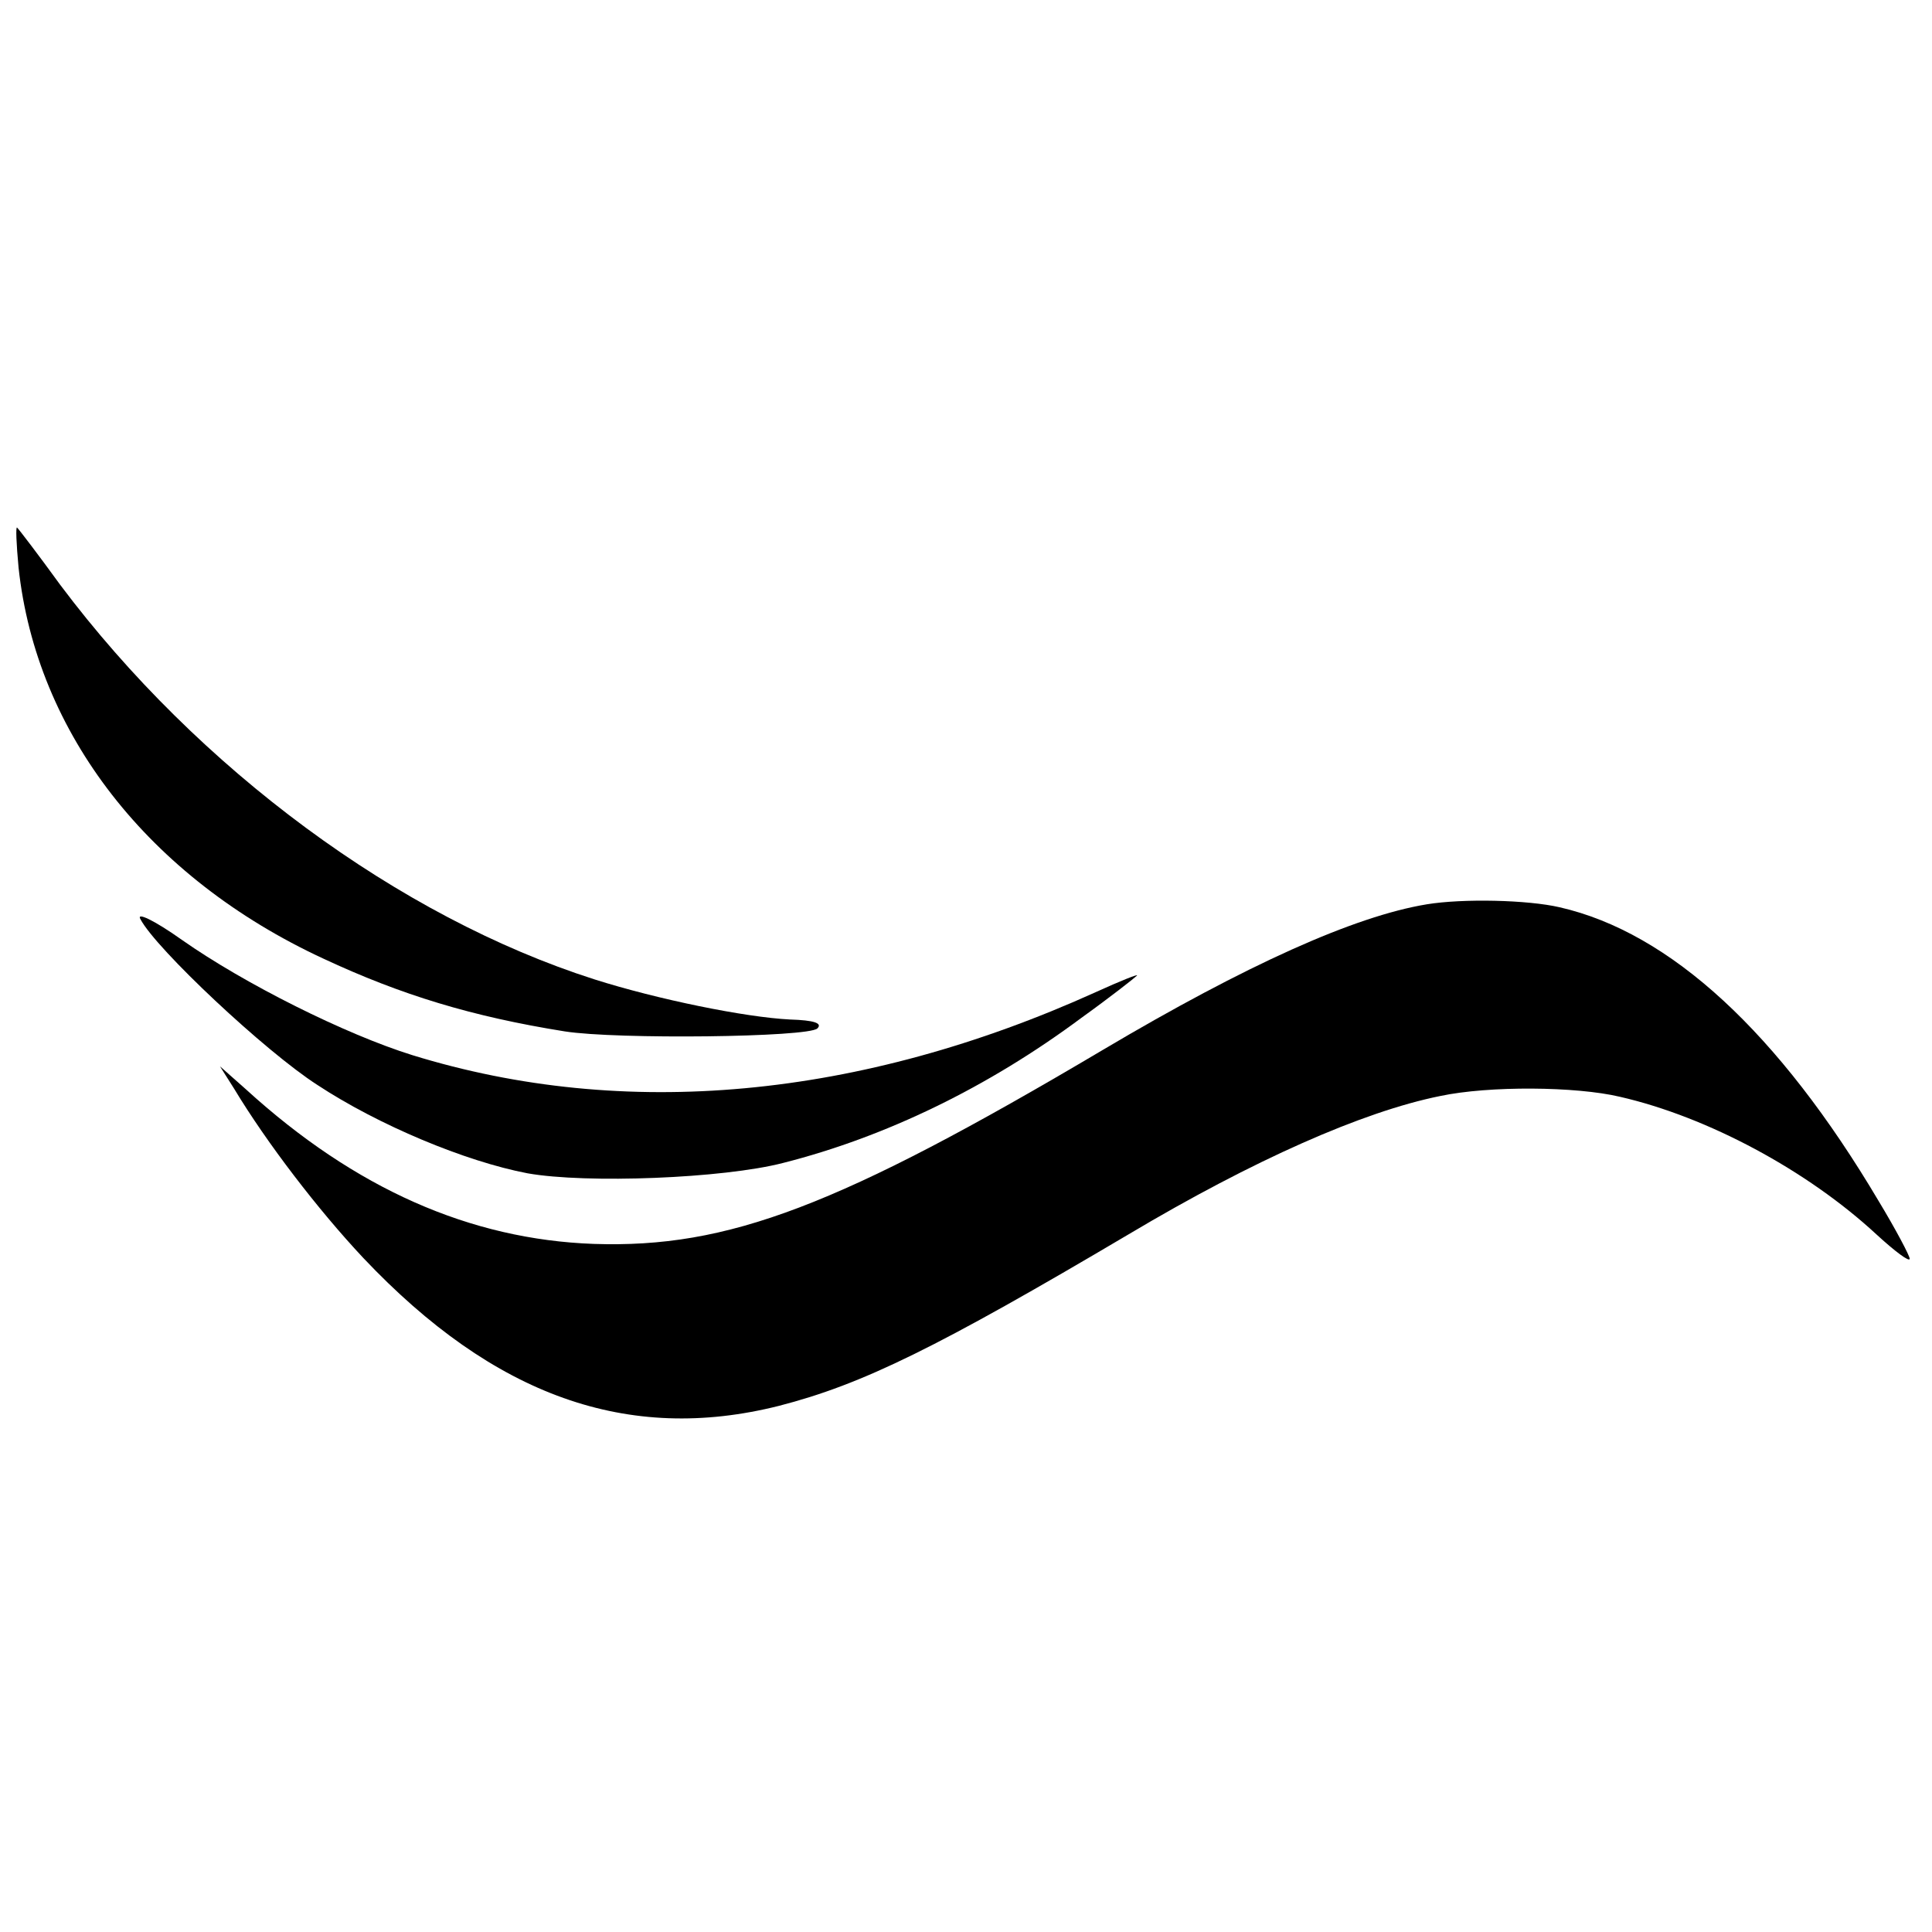 <?xml version="1.0" standalone="no"?>
<!DOCTYPE svg PUBLIC "-//W3C//DTD SVG 20010904//EN"
 "http://www.w3.org/TR/2001/REC-SVG-20010904/DTD/svg10.dtd">
<svg version="1.0" xmlns="http://www.w3.org/2000/svg"
 width="260pt" height="260pt" viewBox="0 0 260 260"
 preserveAspectRatio="xMidYMid meet">
<g transform="translate(0,260) scale(0.1,-0.1)"
fill="#000000" stroke="none">
<path d="M25 1836 c24 -223 175 -417 410 -526 105 -49 200 -78 325 -98 70 -11
328 -8 340 4 7 7 -4 11 -37 12 -60 3 -178 27 -263 54 -263 84 -533 283 -719
531 -29 40 -55 74 -58 77 -2 2 -1 -22 2 -54z"/>
<path d="M1920 1383 c-97 -16 -242 -81 -436 -196 -356 -211 -504 -267 -685
-261 -166 6 -321 74 -468 208 l-35 31 19 -30 c44 -73 113 -163 174 -228 176
-186 356 -250 559 -199 113 29 214 79 471 231 168 100 315 165 419 186 66 14
183 13 242 -1 118 -27 252 -99 345 -185 25 -23 45 -38 45 -33 0 4 -19 40 -42
78 -134 226 -280 361 -429 395 -43 10 -130 12 -179 4z"/>
<path d="M189 1363 c21 -40 168 -178 238 -223 82 -54 199 -103 283 -119 79
-14 263 -7 344 14 138 35 276 102 401 195 39 28 72 54 75 57 3 3 -22 -7 -55
-22 -318 -144 -635 -173 -920 -85 -90 28 -226 96 -310 155 -38 27 -62 38 -56
28z"/>
</g>
</svg>

